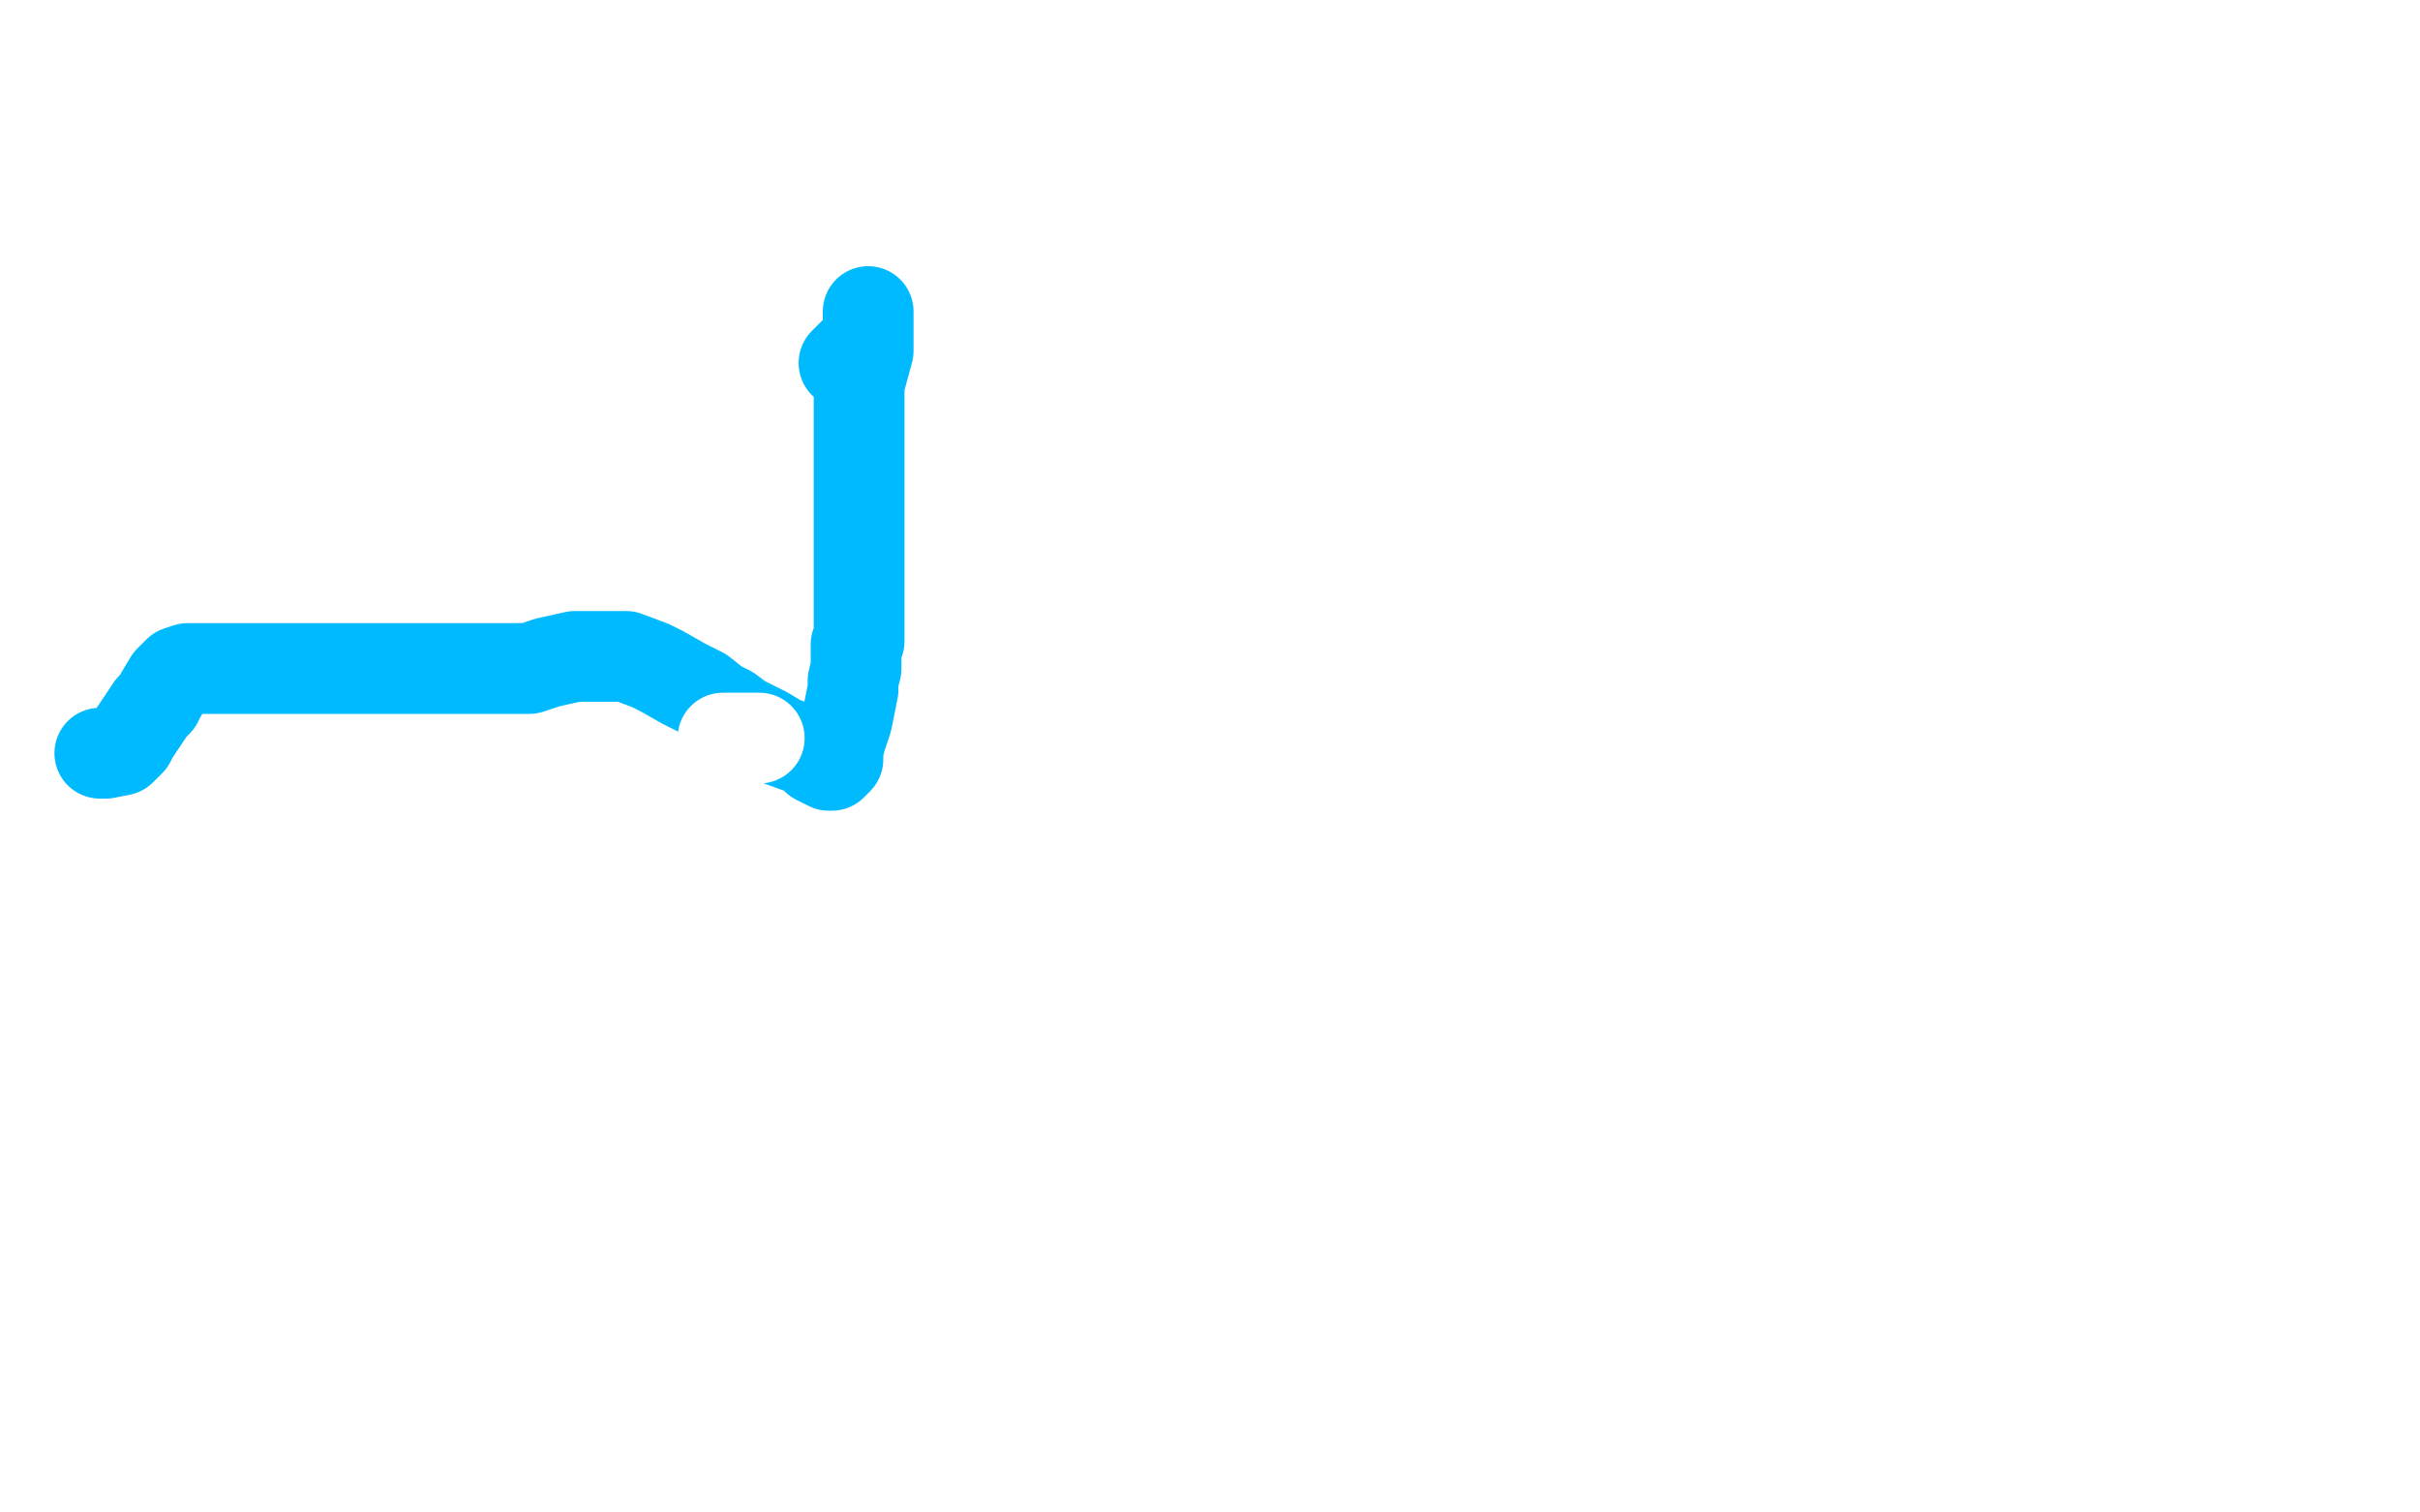 <?xml version="1.0" standalone="no"?>
<!DOCTYPE svg PUBLIC "-//W3C//DTD SVG 1.1//EN"
"http://www.w3.org/Graphics/SVG/1.1/DTD/svg11.dtd">

<svg width="800" height="500" version="1.1" xmlns="http://www.w3.org/2000/svg" xmlns:xlink="http://www.w3.org/1999/xlink" style="stroke-antialiasing: false"><desc>This SVG has been created on https://colorillo.com/</desc><rect x='0' y='0' width='800' height='500' style='fill: rgb(255,255,255); stroke-width:0' /><polyline points="240,245 239,244 239,244" style="fill: none; stroke: #ffffff; stroke-width: 30; stroke-linejoin: round; stroke-linecap: round; stroke-antialiasing: false; stroke-antialias: 0; opacity: 1.0"/>
<polyline points="251,244 252,244 253,244" style="fill: none; stroke: #ffffff; stroke-width: 30; stroke-linejoin: round; stroke-linecap: round; stroke-antialiasing: false; stroke-antialias: 0; opacity: 1.0"/>
<polyline points="33,249 34,249 34,249 35,249 35,249 40,248 40,248 43,245 43,245 44,243 44,243 46,240 46,240 50,234 50,234 52,232 52,232 53,230 53,230 56,225 57,224 59,222 62,221 67,221 72,221 76,221 80,221 83,221 88,221 93,221 99,221 104,221 109,221 116,221 121,221 128,221 131,221 135,221 136,221 139,221 142,221 144,221 150,221 155,221 160,221 165,221 170,221 175,221 181,219 190,217 194,217 199,217 203,217 207,217 215,220 219,222 226,226 232,229 237,233 241,235 245,238 249,240 253,242 258,245 269,249 270,251 272,252 274,253 275,253 276,252 277,251 277,248 278,244 280,238 282,228 282,225 283,221 283,218 283,217 283,215 283,213 284,212 284,195 284,178 284,158 284,142 284,127 287,116 287,110 287,104 287,103 287,104 287,107 287,108 287,110 287,111 285,114 283,116 281,118 279,120" style="fill: none; stroke: #00baff; stroke-width: 30; stroke-linejoin: round; stroke-linecap: round; stroke-antialiasing: false; stroke-antialias: 0; opacity: 1.0"/>
<polyline points="239,244 241,244 242,244 245,244 246,244 248,244 249,244 250,244 251,244" style="fill: none; stroke: #ffffff; stroke-width: 30; stroke-linejoin: round; stroke-linecap: round; stroke-antialiasing: false; stroke-antialias: 0; opacity: 1.0"/>
</svg>

